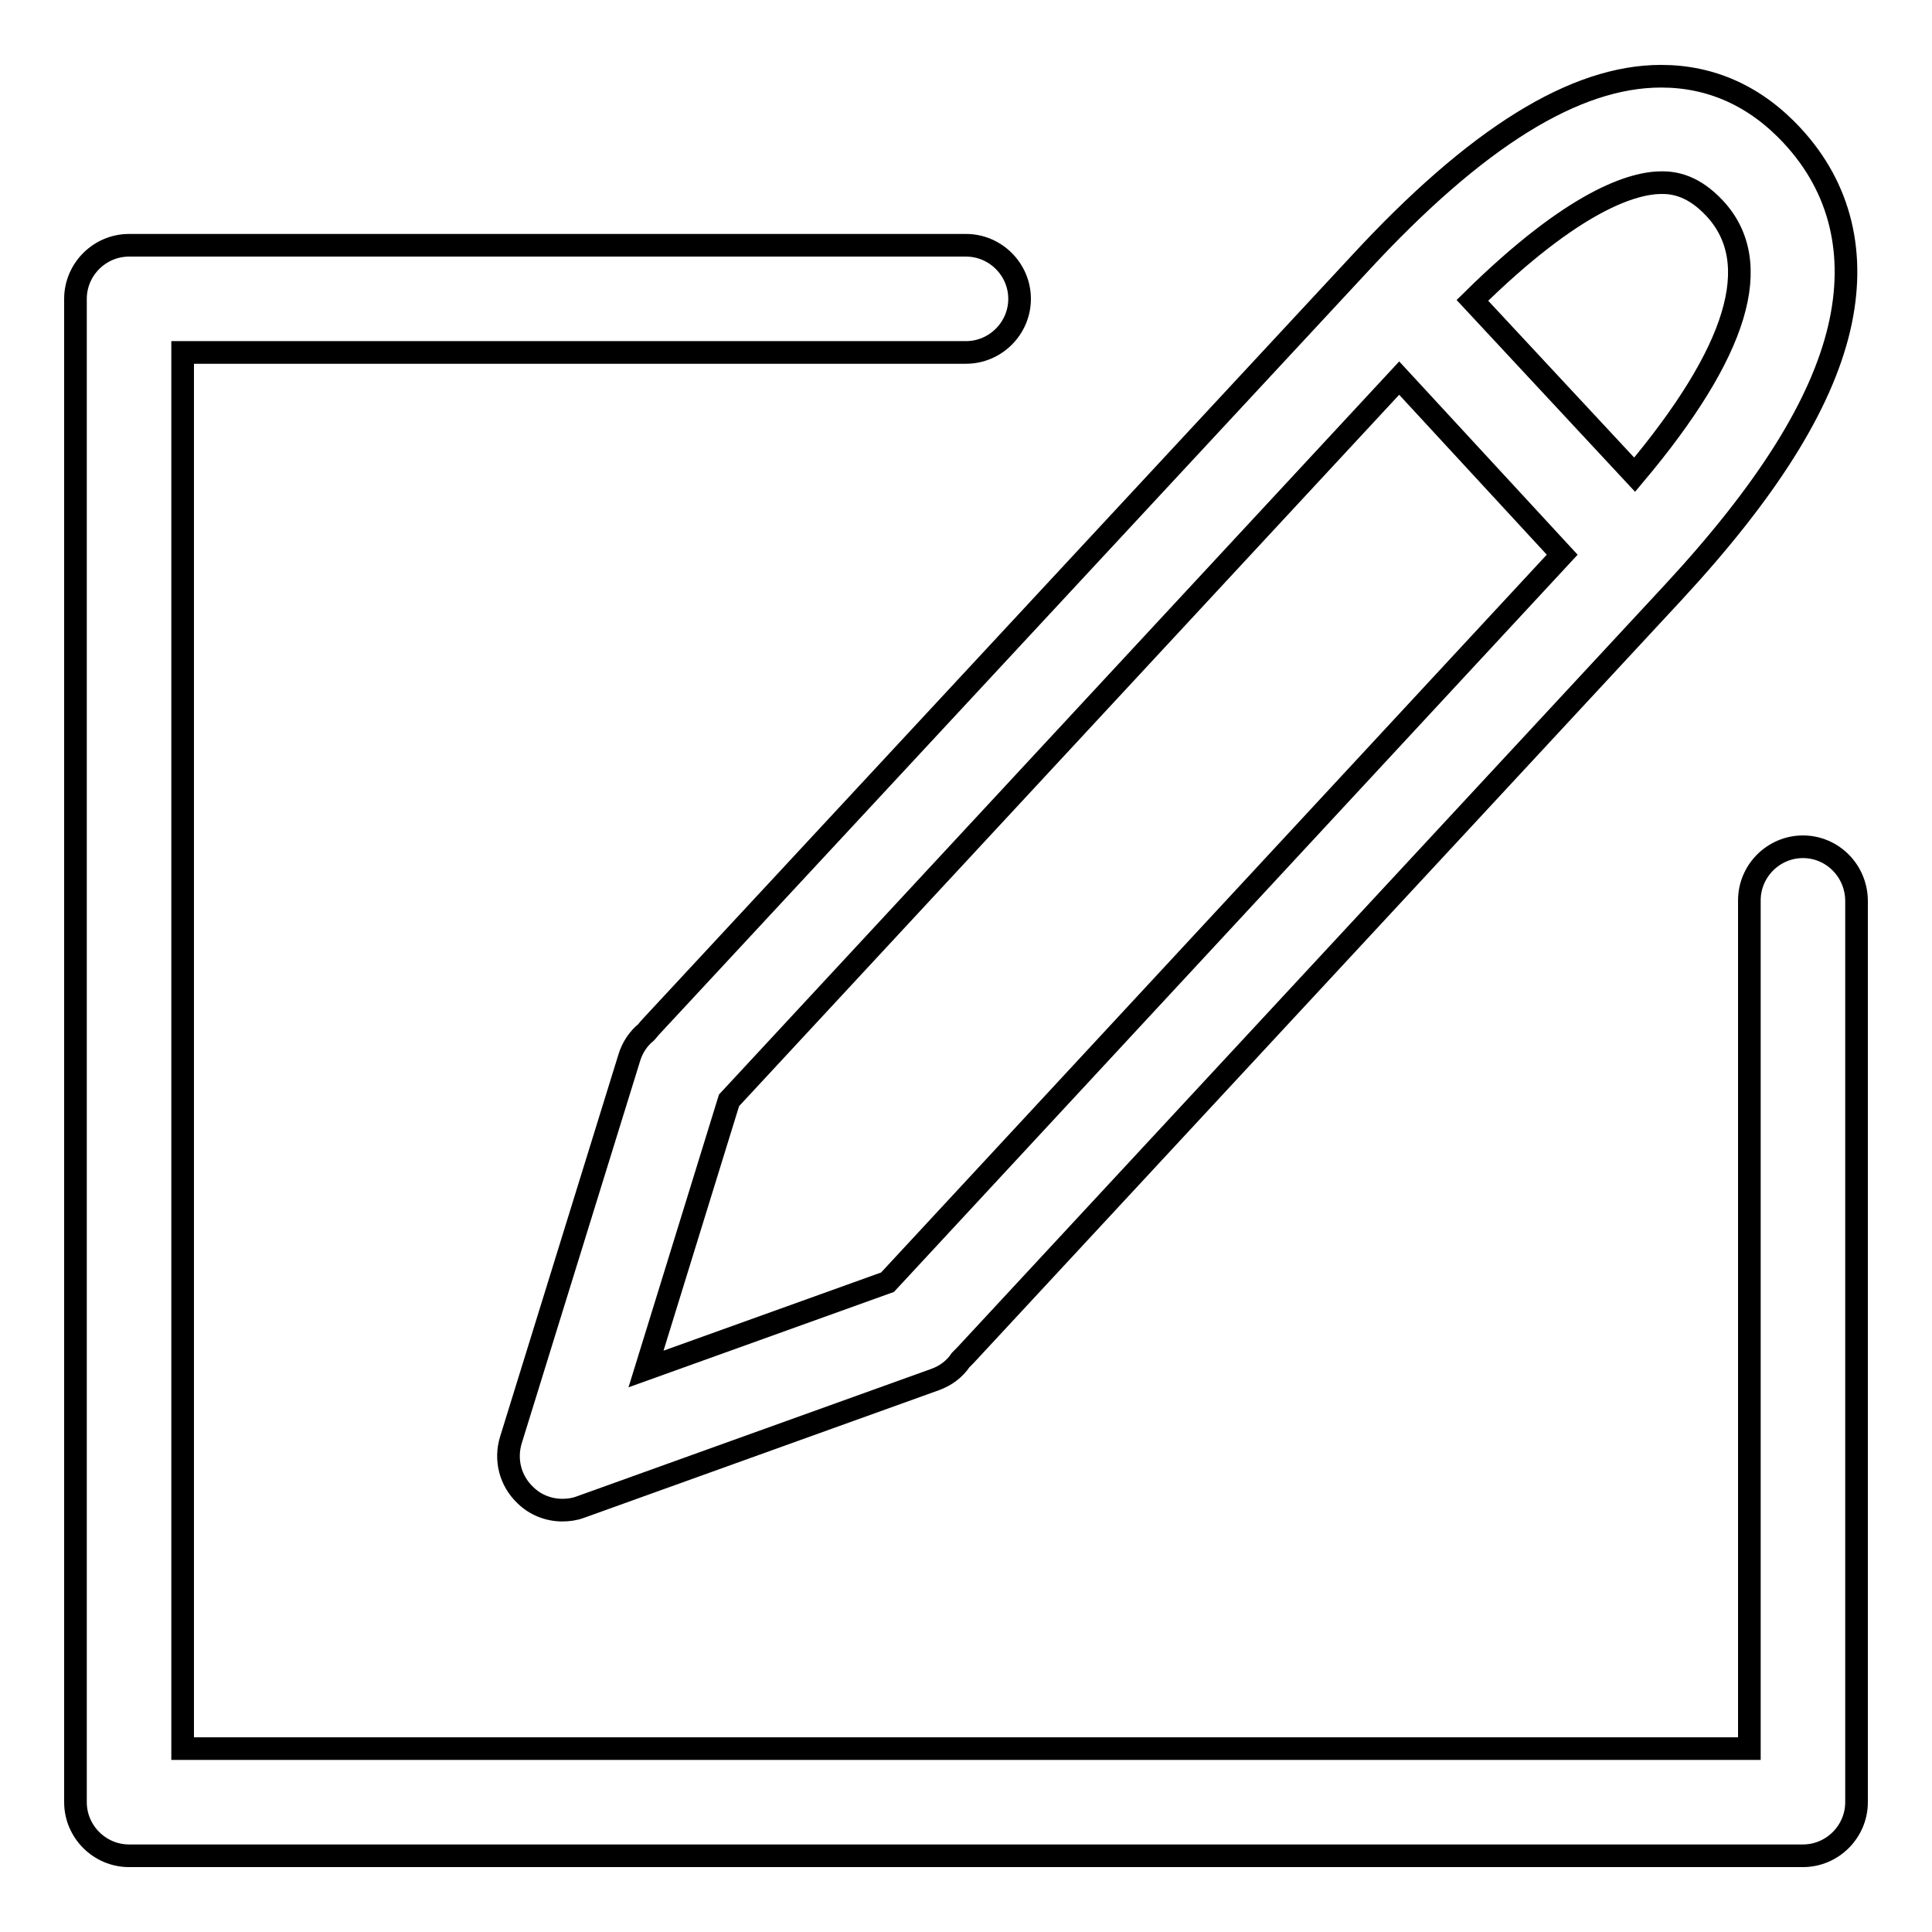 <?xml version="1.0" encoding="utf-8"?>
<!-- Svg Vector Icons : http://www.onlinewebfonts.com/icon -->
<!DOCTYPE svg PUBLIC "-//W3C//DTD SVG 1.1//EN" "http://www.w3.org/Graphics/SVG/1.1/DTD/svg11.dtd">
<svg version="1.1" xmlns="http://www.w3.org/2000/svg" xmlns:xlink="http://www.w3.org/1999/xlink" x="0px" y="0px" viewBox="0 0 256 256" enable-background="new 0 0 256 256" xml:space="preserve">
<g><g><path stroke-width="3" fill-opacity="0" stroke="#000000"  d="M238.9,112.2c-3.9,0-7.1,3.2-7.1,7.1v112.4H24.2v-185H128c3.9,0,7.1-3.2,7.1-7.1s-3.2-7.1-7.1-7.1H17.1c-3.9,0-7.1,3.2-7.1,7.1v199.2c0,3.9,3.2,7.1,7.1,7.1h221.8c3.9,0,7.1-3.2,7.1-7.1V119.4C246,115.4,242.8,112.2,238.9,112.2z"/><path stroke-width="3" fill-opacity="0" stroke="#000000"  d="M86.2,136.1c-0.2,0.2-0.4,0.5-0.6,0.7c-1,0.8-1.8,2-2.2,3.3l-15.7,50.7c-0.8,2.6-0.1,5.4,1.9,7.3c1.3,1.3,3.1,2,4.9,2c0.8,0,1.6-0.1,2.4-0.4l47-16.9c1.4-0.5,2.6-1.4,3.4-2.6c0.2-0.2,0.4-0.4,0.6-0.6l93.9-101.2l0,0c12.3-13.3,19.5-24.7,21.9-34.9c2.3-9.8,0.2-18.6-6.2-25.5c-4.9-5.3-10.8-7.9-17.4-7.9c-11.4,0-24.5,8.1-40,24.9l0,0L86.2,136.1z M96.6,145.8C96.6,145.8,96.6,145.8,96.6,145.8l88.8-95.7L207,73.5l-89.4,96.4l0,0l-32,11.5L96.6,145.8z M220.2,24.2c1.7,0,4.2,0.4,7,3.4c6.7,7.2,3.1,19-10.6,35.3l-21.5-23.1C208.7,26.4,216.5,24.2,220.2,24.2z"/></g></g>
</svg>
